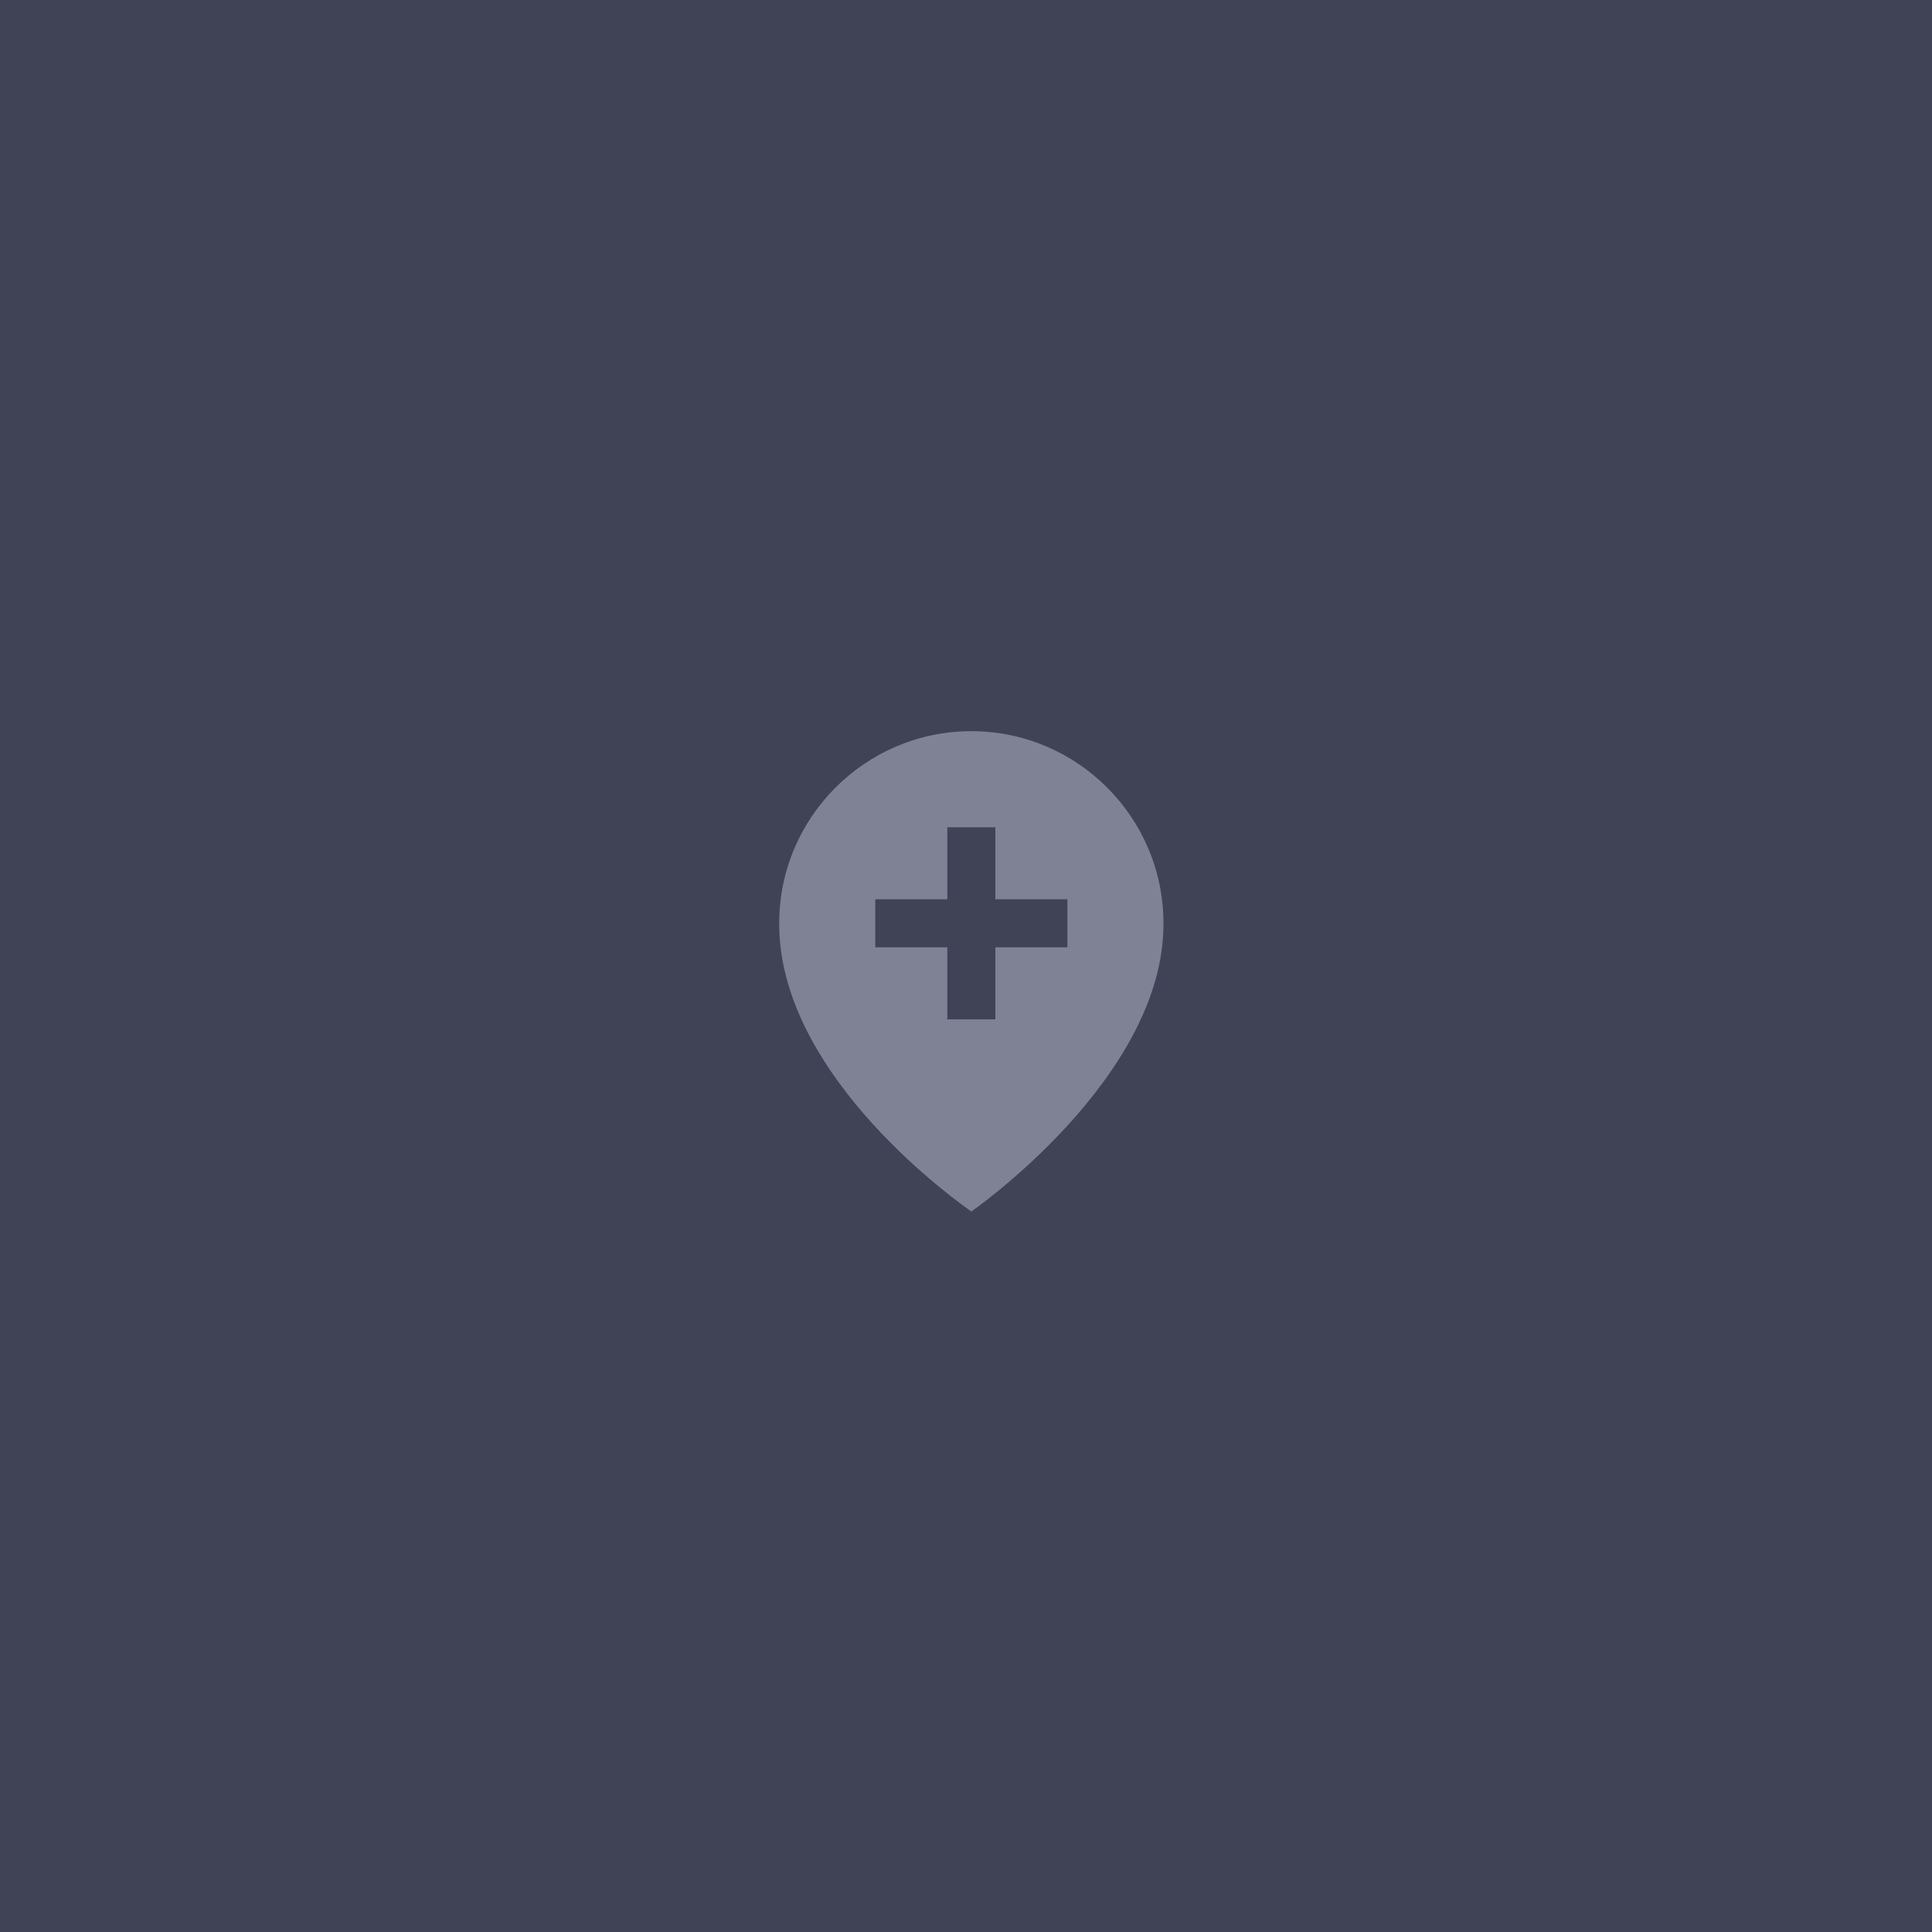 <svg width="181" height="181" viewBox="0 0 181 181" fill="none" xmlns="http://www.w3.org/2000/svg">
<rect width="181" height="181" fill="#404256"/>
<path d="M91 113.5C91 113.5 109.065 100.99 109 86.5C109 76.575 100.925 68.5 91 68.5C81.075 68.5 73 76.575 73 86.489C72.935 100.99 90.316 113.014 91 113.5ZM82 84.25H88.75V77.5H93.25V84.25H100V88.75H93.25V95.5H88.75V88.75H82V84.25Z" fill="#7F8295"/>
</svg>
